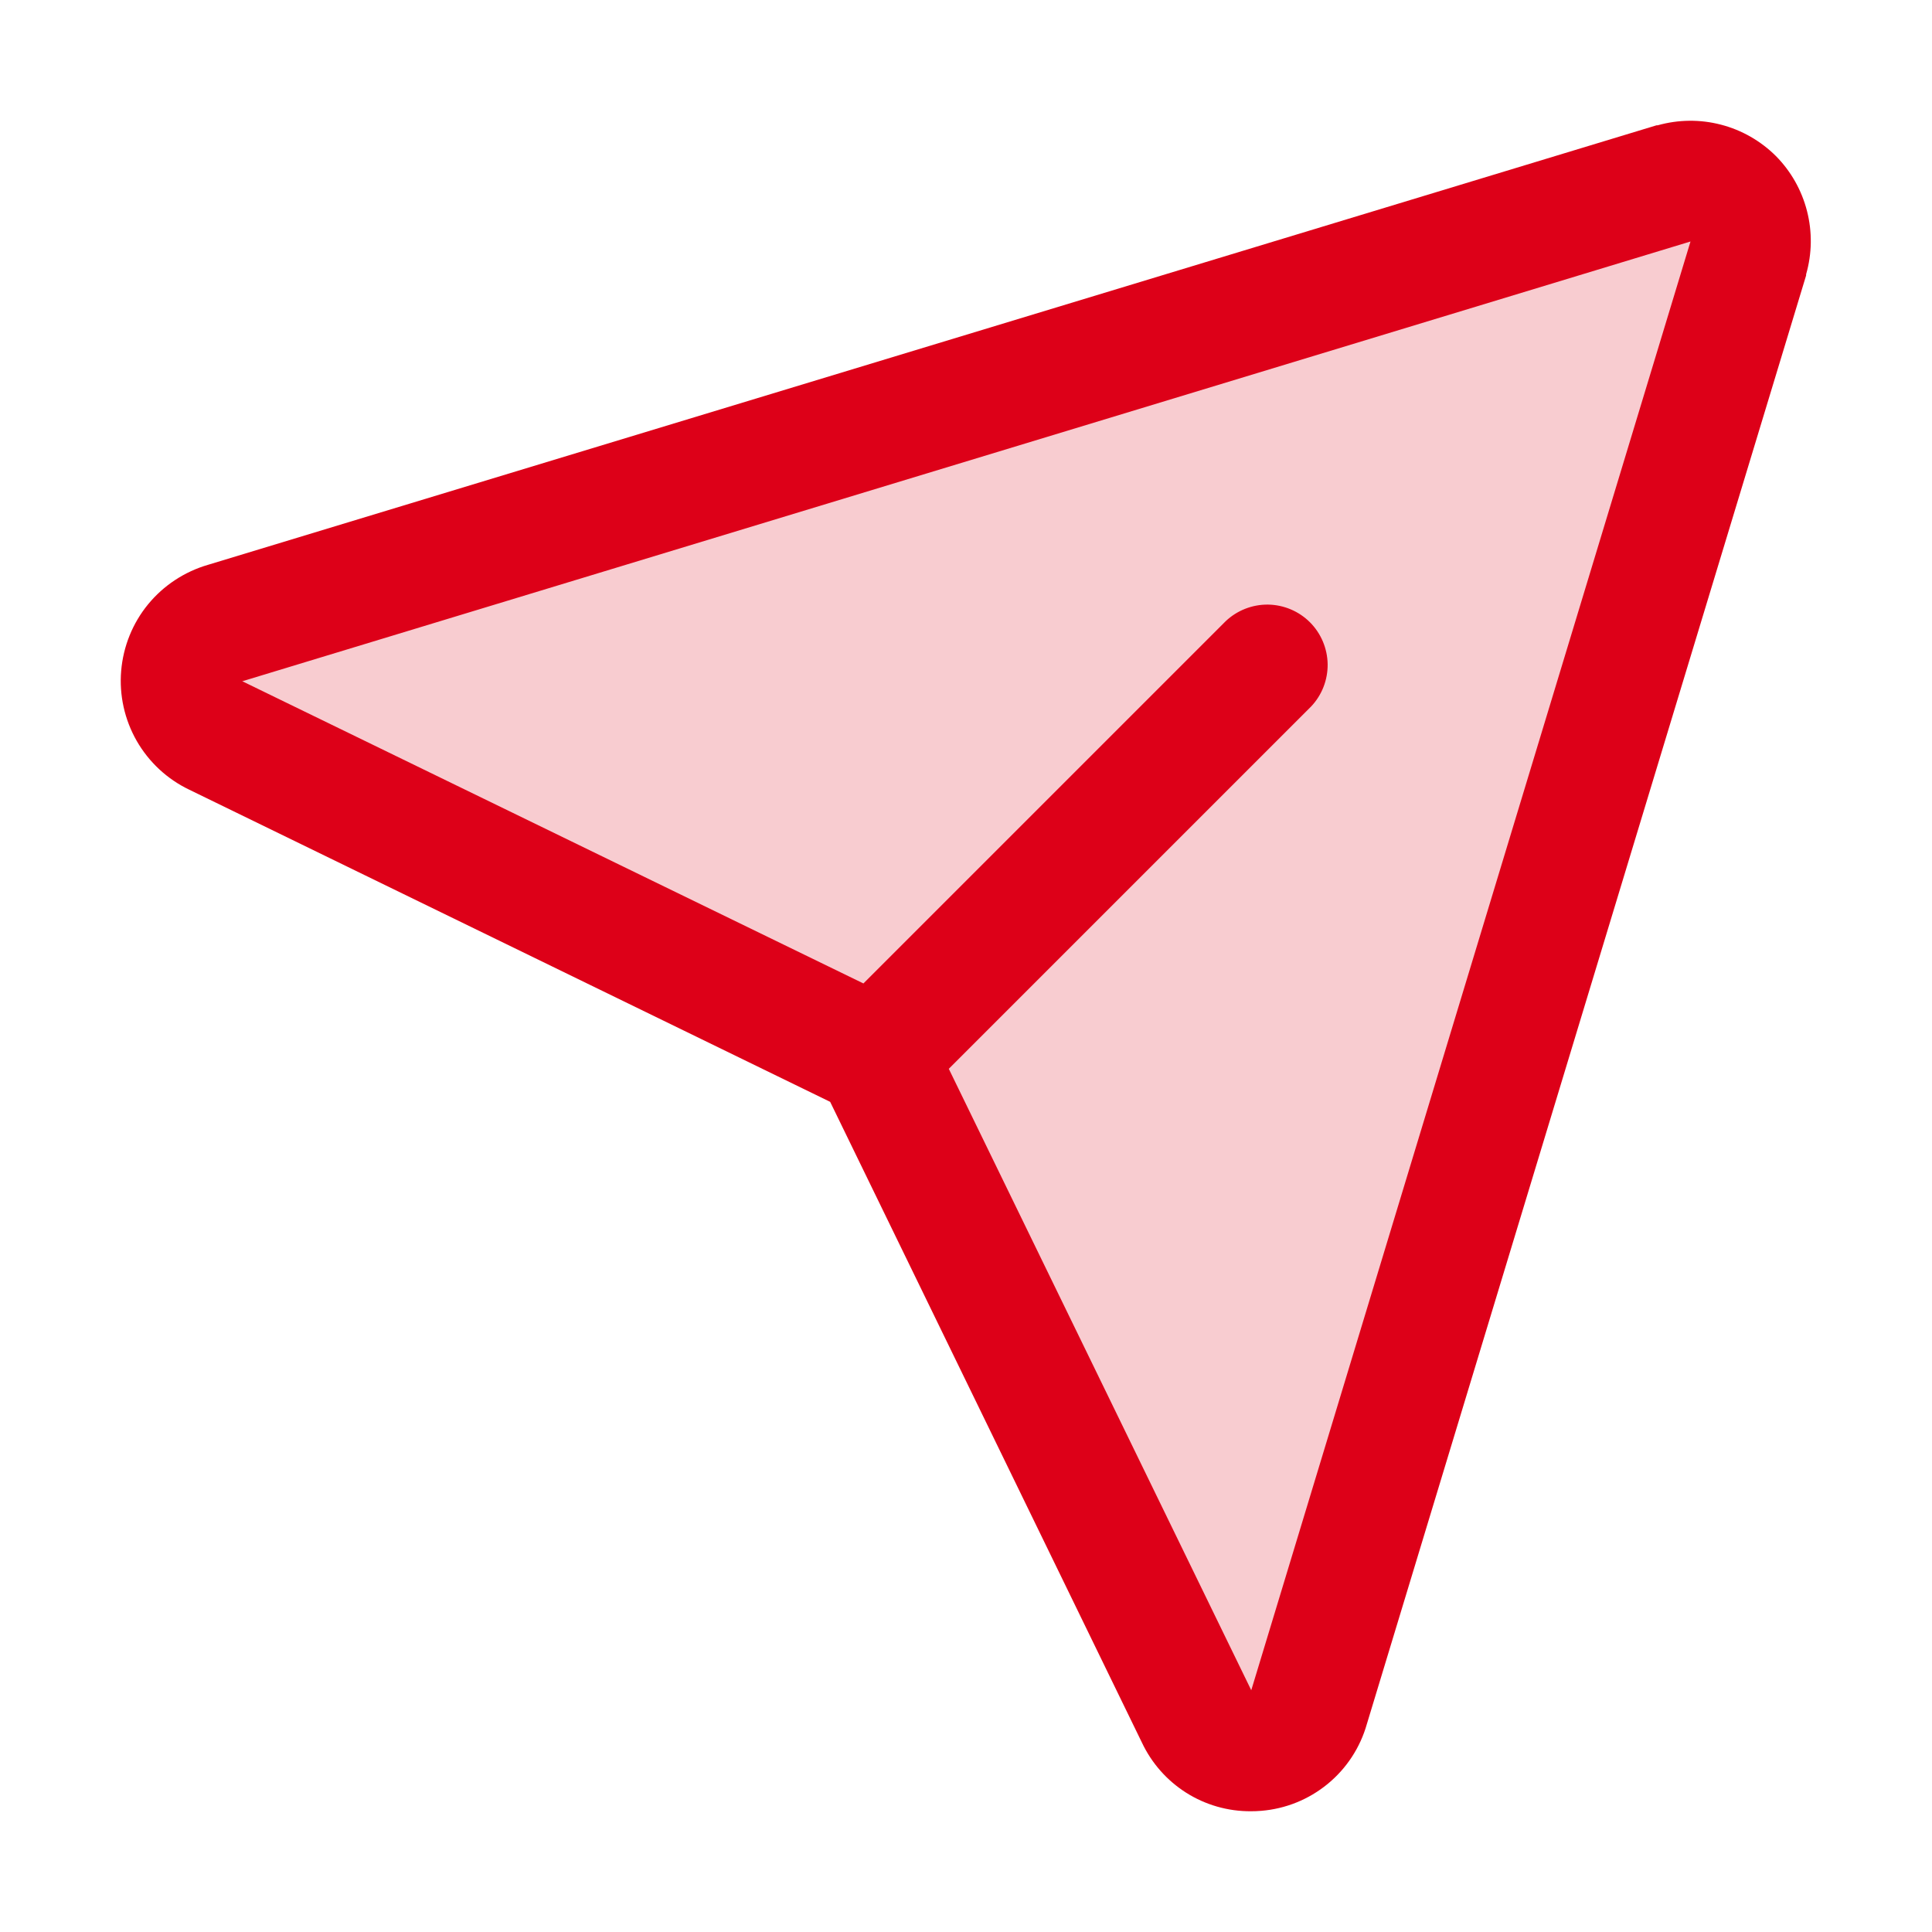 <svg width="32" height="32" viewBox="0 0 32 32" fill="none" xmlns="http://www.w3.org/2000/svg">
<path opacity="0.2" d="M28.961 4.273L21.684 28.273C21.628 28.468 21.514 28.642 21.357 28.772C21.2 28.901 21.008 28.979 20.805 28.996C20.603 29.013 20.4 28.968 20.224 28.867C20.047 28.765 19.906 28.613 19.819 28.429L14.5 17.5L3.572 12.182C3.389 12.094 3.236 11.953 3.135 11.777C3.034 11.601 2.988 11.398 3.005 11.195C3.022 10.992 3.101 10.8 3.23 10.643C3.359 10.486 3.533 10.372 3.729 10.317L27.729 3.039C27.9 2.991 28.08 2.99 28.252 3.035C28.424 3.08 28.581 3.17 28.706 3.295C28.831 3.421 28.921 3.578 28.966 3.749C29.011 3.921 29.009 4.102 28.961 4.273Z" fill="#DD0018"/>
<path d="M29.415 2.585C29.163 2.334 28.849 2.154 28.505 2.065C28.161 1.975 27.8 1.979 27.457 2.075H27.439L3.446 9.355C3.057 9.468 2.71 9.696 2.453 10.009C2.196 10.322 2.041 10.707 2.007 11.111C1.973 11.514 2.063 11.919 2.264 12.271C2.466 12.623 2.769 12.905 3.135 13.08L13.75 18.25L18.912 28.859C19.073 29.202 19.328 29.491 19.648 29.694C19.968 29.896 20.339 30.002 20.717 30C20.775 30 20.832 29.998 20.89 29.993C21.294 29.96 21.677 29.805 21.99 29.548C22.303 29.291 22.53 28.944 22.64 28.554L29.915 4.562C29.915 4.555 29.915 4.549 29.915 4.543C30.013 4.202 30.018 3.84 29.93 3.496C29.842 3.152 29.665 2.838 29.415 2.585ZM20.729 27.982L20.722 27.999V27.99L15.715 17.703L21.715 11.703C21.895 11.514 21.993 11.262 21.99 11.001C21.986 10.741 21.881 10.491 21.697 10.307C21.513 10.123 21.264 10.018 21.003 10.014C20.742 10.011 20.49 10.11 20.301 10.289L14.301 16.289L4.01 11.282H4.001H4.019L28 4L20.729 27.982Z" fill="#DD0018"/>
</svg>
